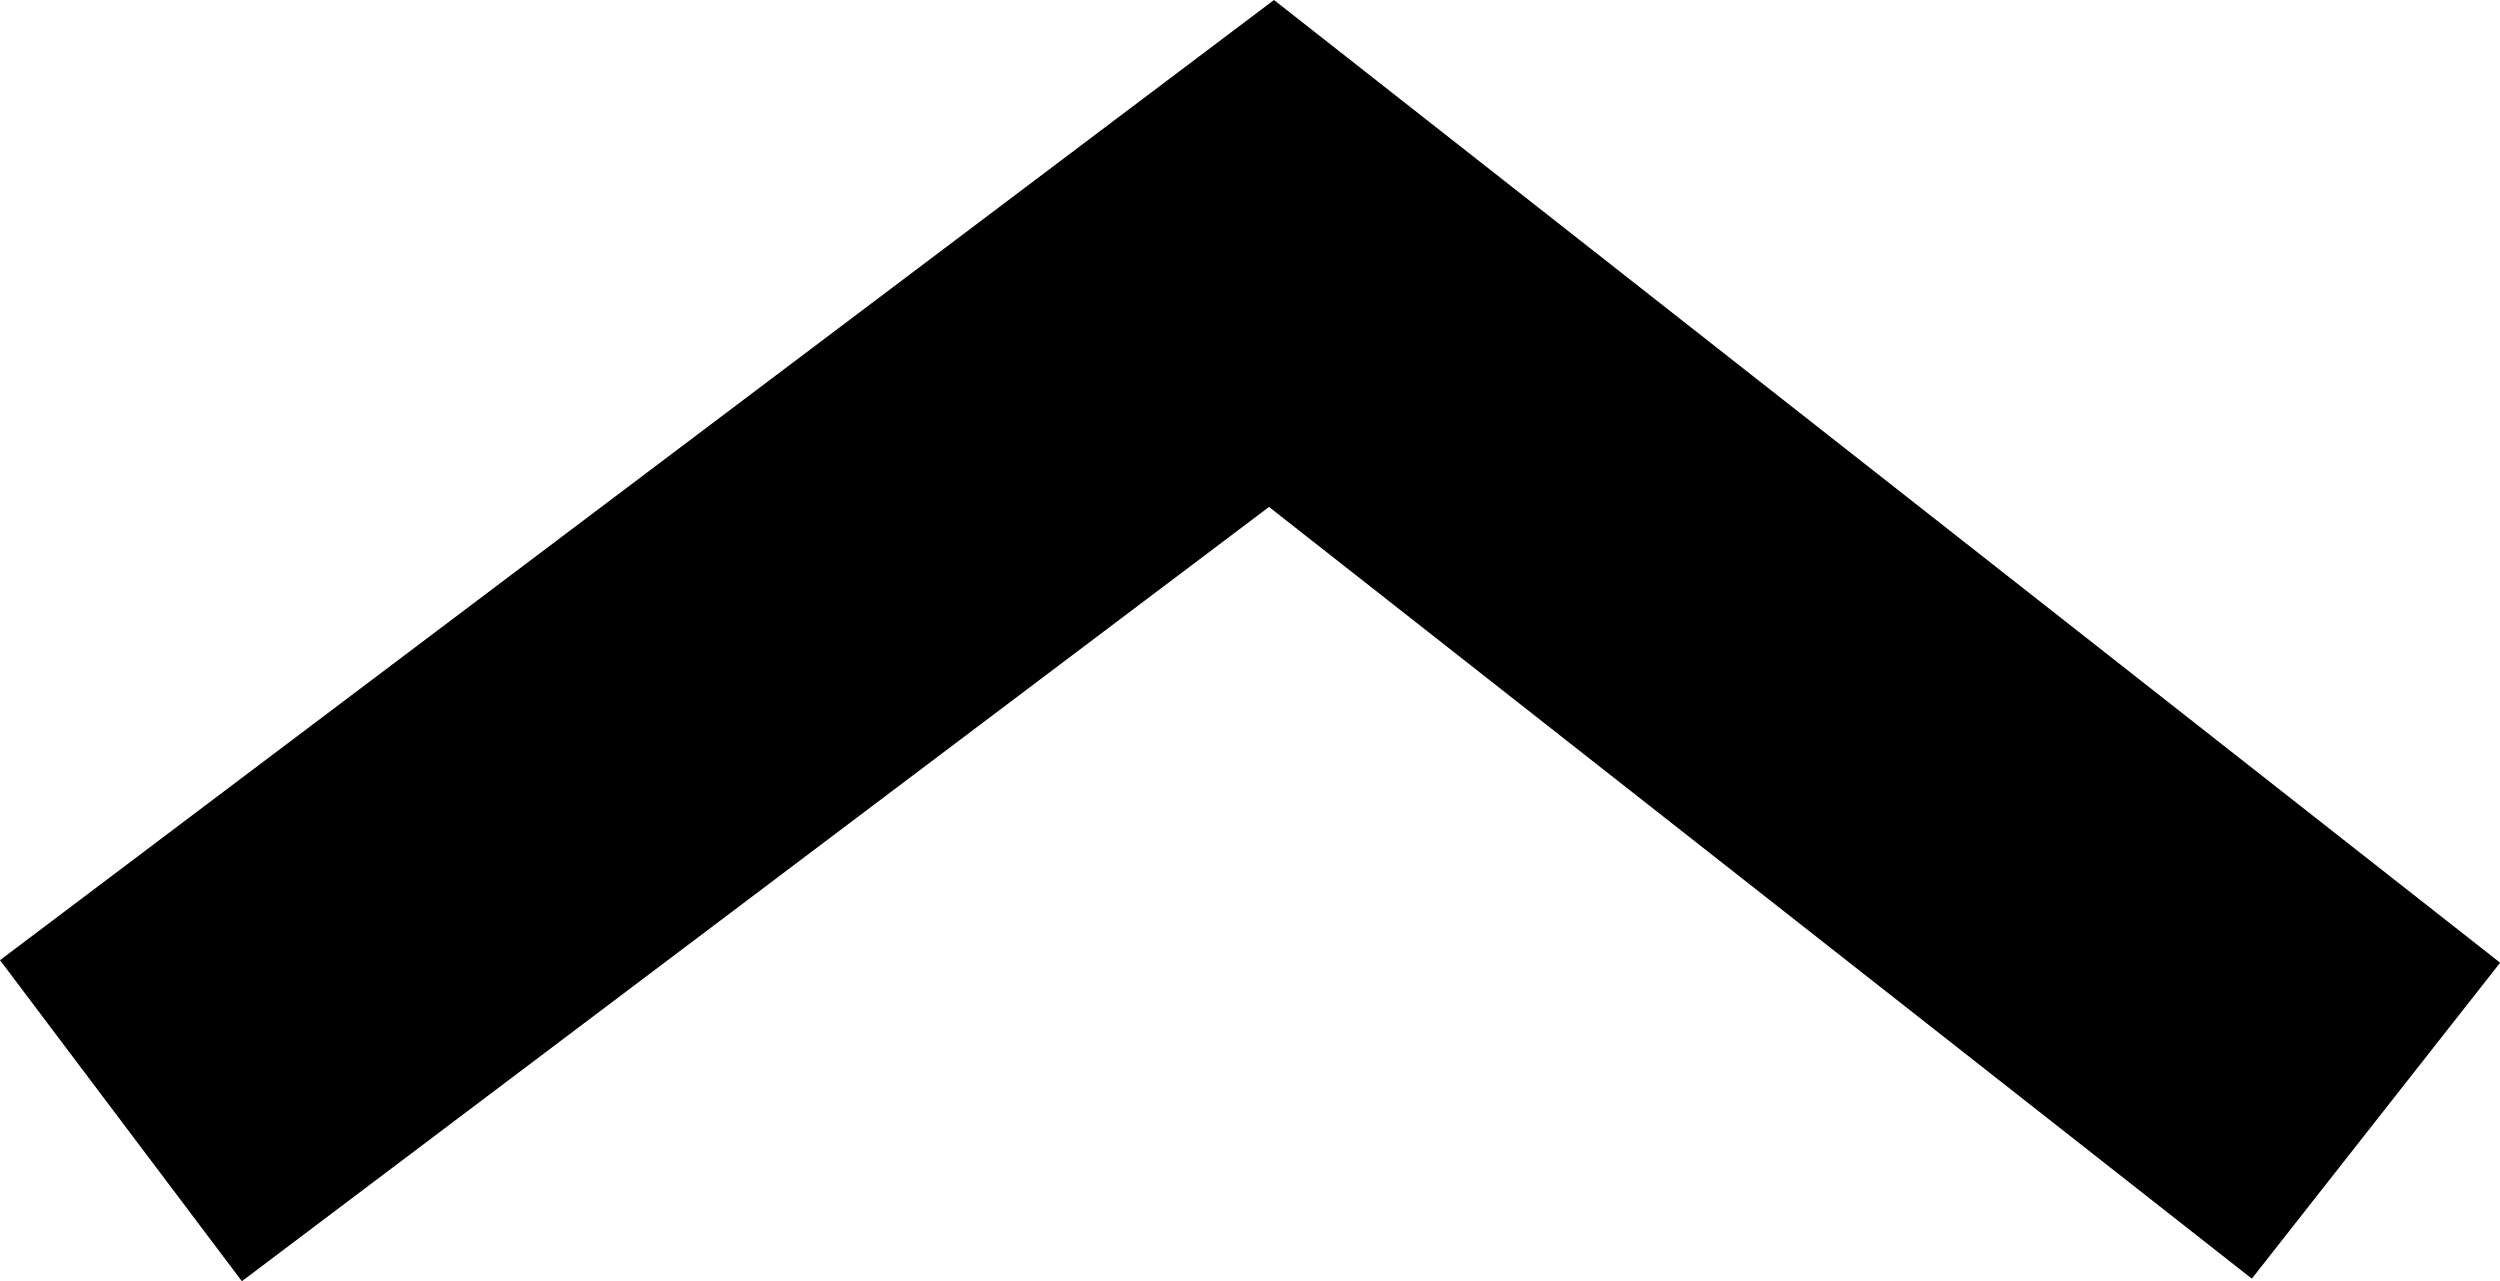 <svg xmlns="http://www.w3.org/2000/svg" id="a3b87217-7131-4175-80a7-96d7a2e10b2f" data-name="Layer 1" width="18.666" height="9.566" viewBox="0 0 18.666 9.566"><polygon points="9.512 0 0 7.169 1.806 9.566 9.475 3.785 16.813 9.547 18.667 7.188 9.512 0"></polygon></svg>